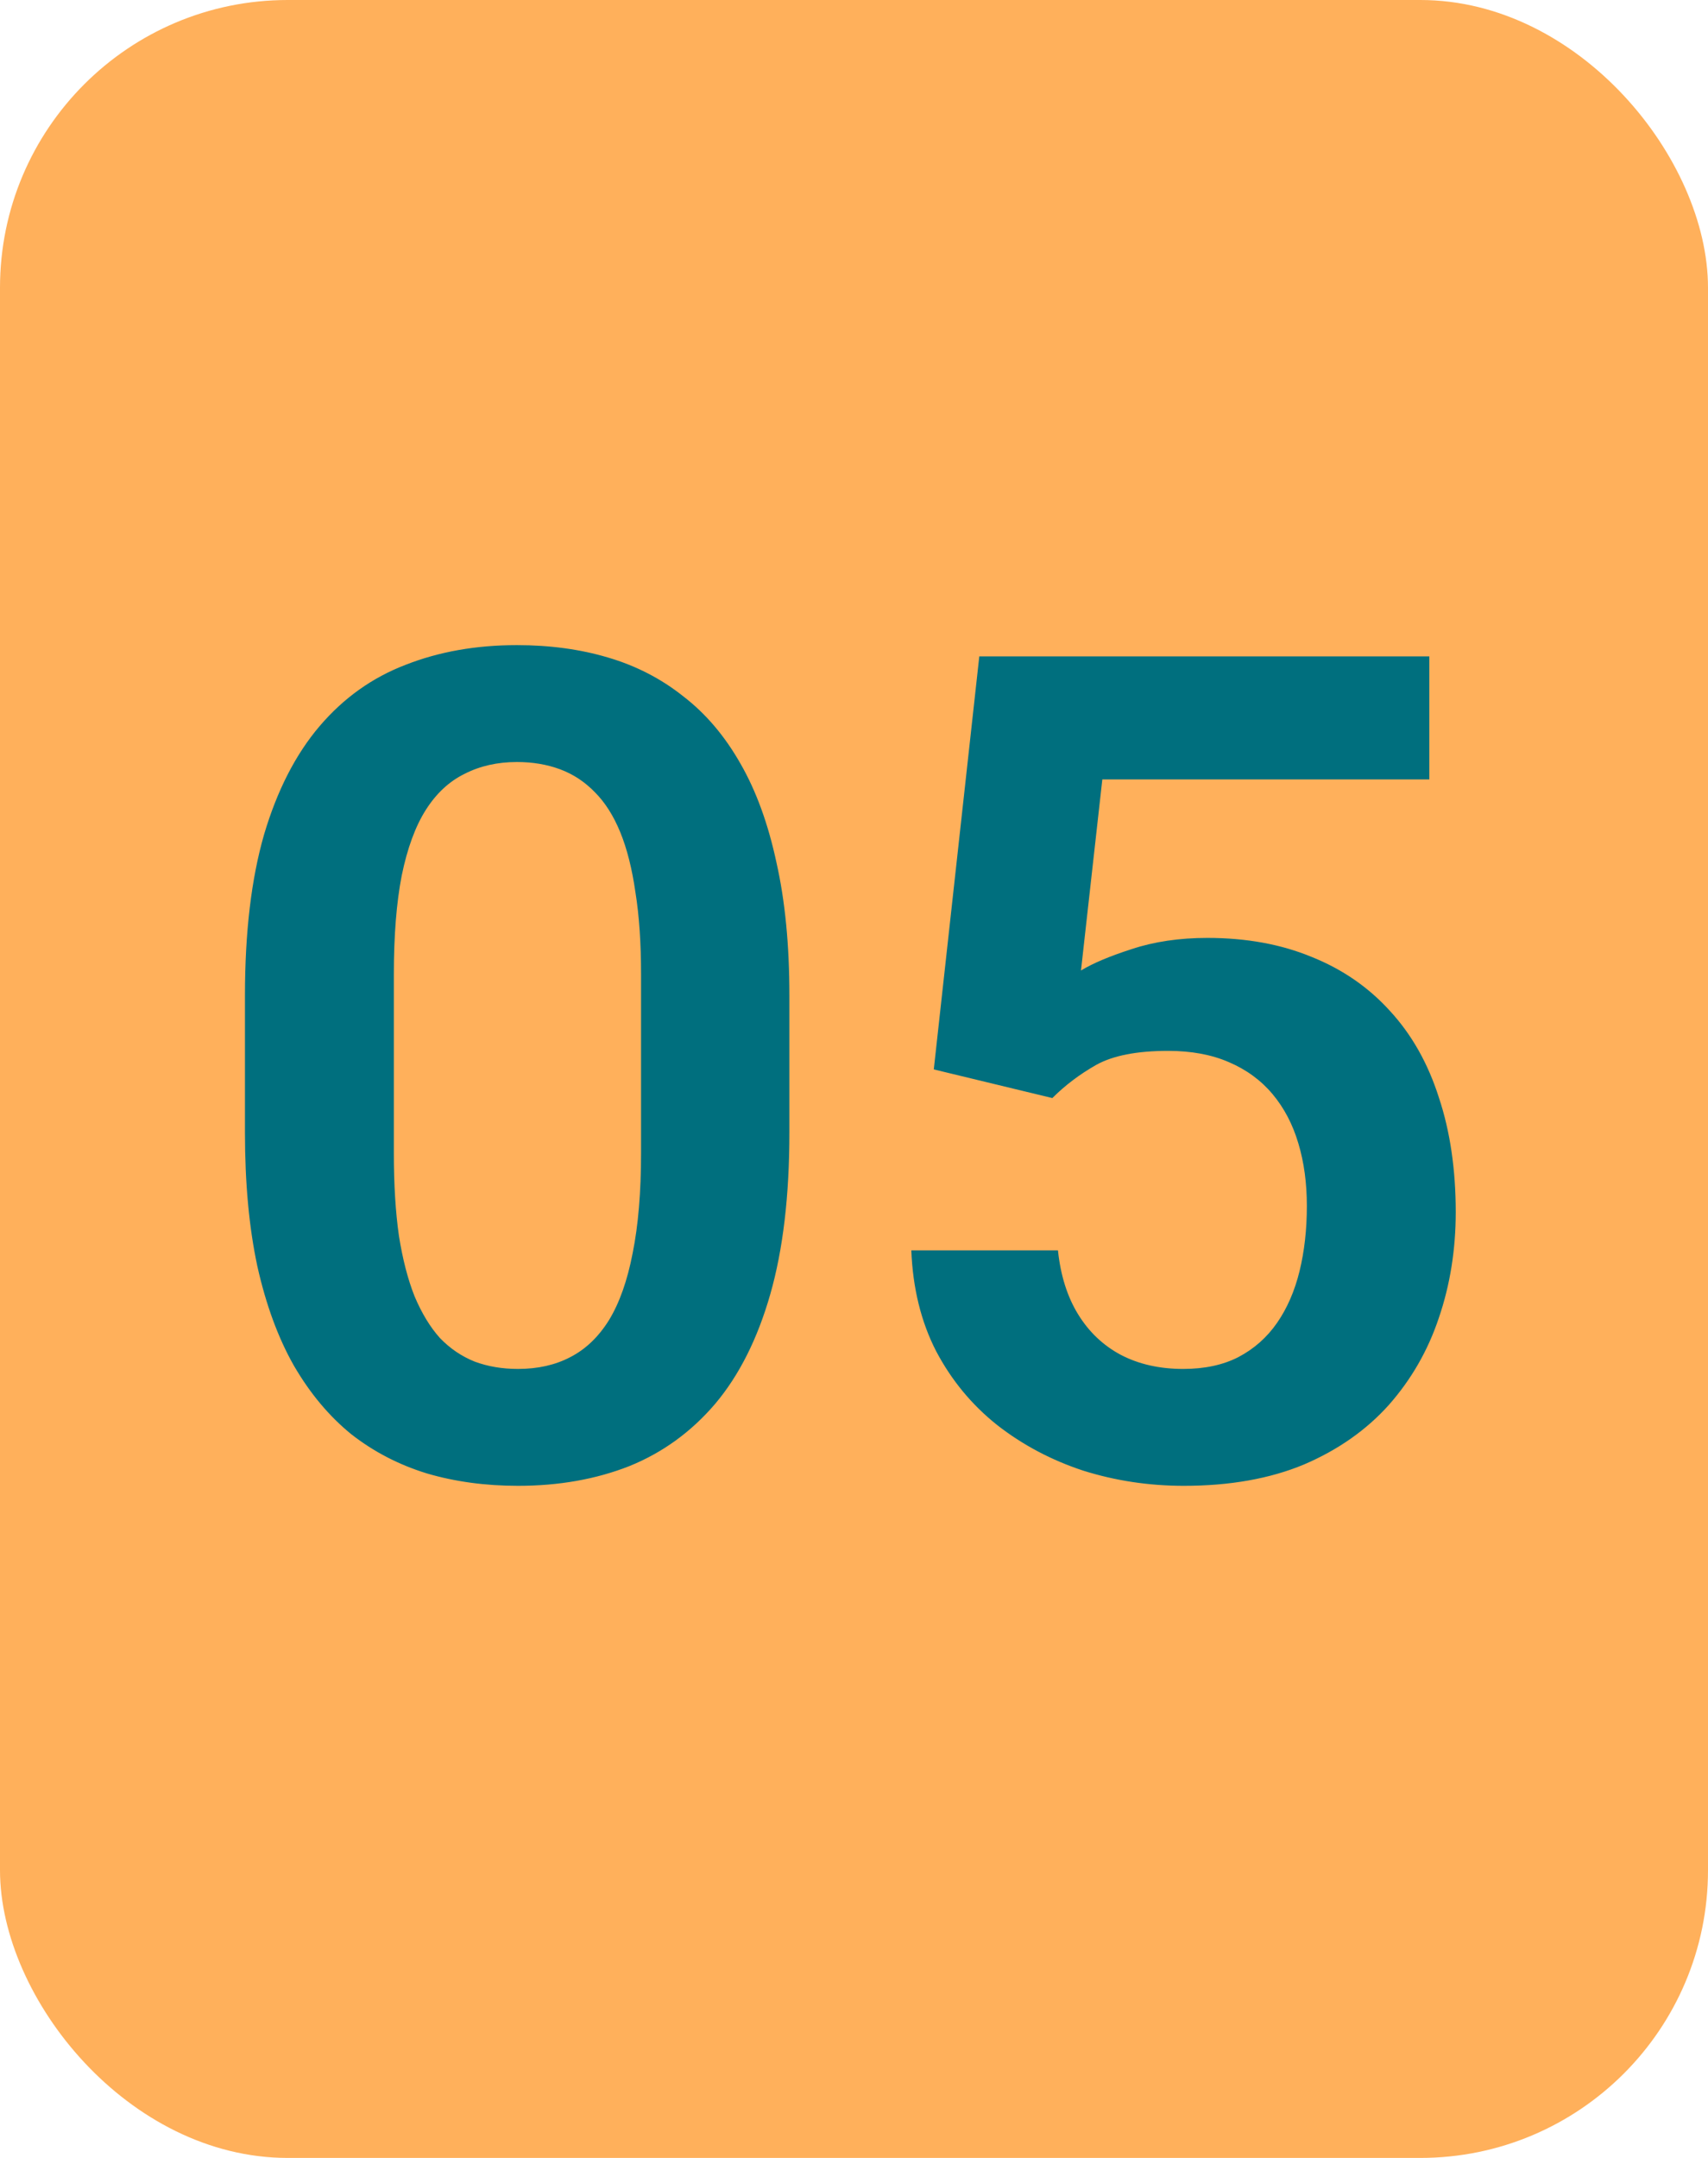 <svg xmlns="http://www.w3.org/2000/svg" width="95" height="120" viewBox="0 0 95 120" fill="none"><rect width="95" height="120" rx="16" fill="#FFB05B"></rect><path d="M43.906 55.344V63C43.906 66.5 43.552 69.49 42.844 71.969C42.135 74.448 41.115 76.479 39.781 78.062C38.448 79.625 36.854 80.781 35 81.531C33.146 82.26 31.083 82.625 28.812 82.625C27 82.625 25.312 82.396 23.75 81.938C22.188 81.458 20.781 80.729 19.531 79.75C18.302 78.75 17.24 77.479 16.344 75.938C15.469 74.396 14.792 72.552 14.312 70.406C13.854 68.26 13.625 65.792 13.625 63V55.344C13.625 51.844 13.979 48.865 14.688 46.406C15.417 43.948 16.448 41.938 17.781 40.375C19.115 38.812 20.708 37.677 22.562 36.969C24.417 36.24 26.479 35.875 28.75 35.875C30.583 35.875 32.271 36.104 33.812 36.562C35.375 37.021 36.771 37.74 38 38.719C39.25 39.677 40.312 40.927 41.188 42.469C42.062 43.99 42.729 45.823 43.188 47.969C43.667 50.094 43.906 52.552 43.906 55.344ZM35.656 64.125V54.188C35.656 52.438 35.552 50.917 35.344 49.625C35.156 48.312 34.875 47.198 34.5 46.281C34.125 45.365 33.656 44.625 33.094 44.062C32.531 43.479 31.885 43.052 31.156 42.781C30.427 42.51 29.625 42.375 28.75 42.375C27.667 42.375 26.698 42.594 25.844 43.031C24.99 43.448 24.271 44.115 23.688 45.031C23.104 45.948 22.656 47.167 22.344 48.688C22.052 50.188 21.906 52.021 21.906 54.188V64.125C21.906 65.875 22 67.406 22.188 68.719C22.396 70.031 22.688 71.156 23.062 72.094C23.458 73.031 23.927 73.802 24.469 74.406C25.031 74.99 25.677 75.427 26.406 75.719C27.135 75.99 27.938 76.125 28.812 76.125C29.917 76.125 30.885 75.906 31.719 75.469C32.573 75.031 33.292 74.344 33.875 73.406C34.458 72.448 34.896 71.208 35.188 69.688C35.5 68.146 35.656 66.292 35.656 64.125ZM58.531 61.062L51.938 59.469L54.469 36.5H79.5V43.344H61.312L60.125 53.969C60.771 53.573 61.708 53.177 62.938 52.781C64.188 52.365 65.594 52.156 67.156 52.156C69.323 52.156 71.26 52.51 72.969 53.219C74.677 53.906 76.125 54.906 77.312 56.219C78.521 57.531 79.427 59.135 80.031 61.031C80.656 62.906 80.969 65.031 80.969 67.406C80.969 69.49 80.656 71.448 80.031 73.281C79.427 75.094 78.5 76.708 77.25 78.125C76 79.521 74.427 80.625 72.531 81.438C70.635 82.229 68.406 82.625 65.844 82.625C63.906 82.625 62.042 82.344 60.25 81.781C58.479 81.198 56.885 80.354 55.469 79.25C54.052 78.125 52.917 76.75 52.062 75.125C51.229 73.5 50.771 71.635 50.688 69.531H58.844C58.99 70.927 59.365 72.115 59.969 73.094C60.573 74.073 61.365 74.823 62.344 75.344C63.344 75.865 64.5 76.125 65.812 76.125C67 76.125 68.021 75.906 68.875 75.469C69.75 75.01 70.469 74.375 71.031 73.562C71.594 72.75 72.01 71.792 72.281 70.688C72.552 69.583 72.688 68.375 72.688 67.062C72.688 65.792 72.531 64.635 72.219 63.594C71.906 62.531 71.427 61.615 70.781 60.844C70.135 60.073 69.323 59.479 68.344 59.062C67.385 58.646 66.26 58.438 64.969 58.438C63.24 58.438 61.906 58.698 60.969 59.219C60.052 59.74 59.24 60.354 58.531 61.062Z" fill="#006F7E"></path></svg>